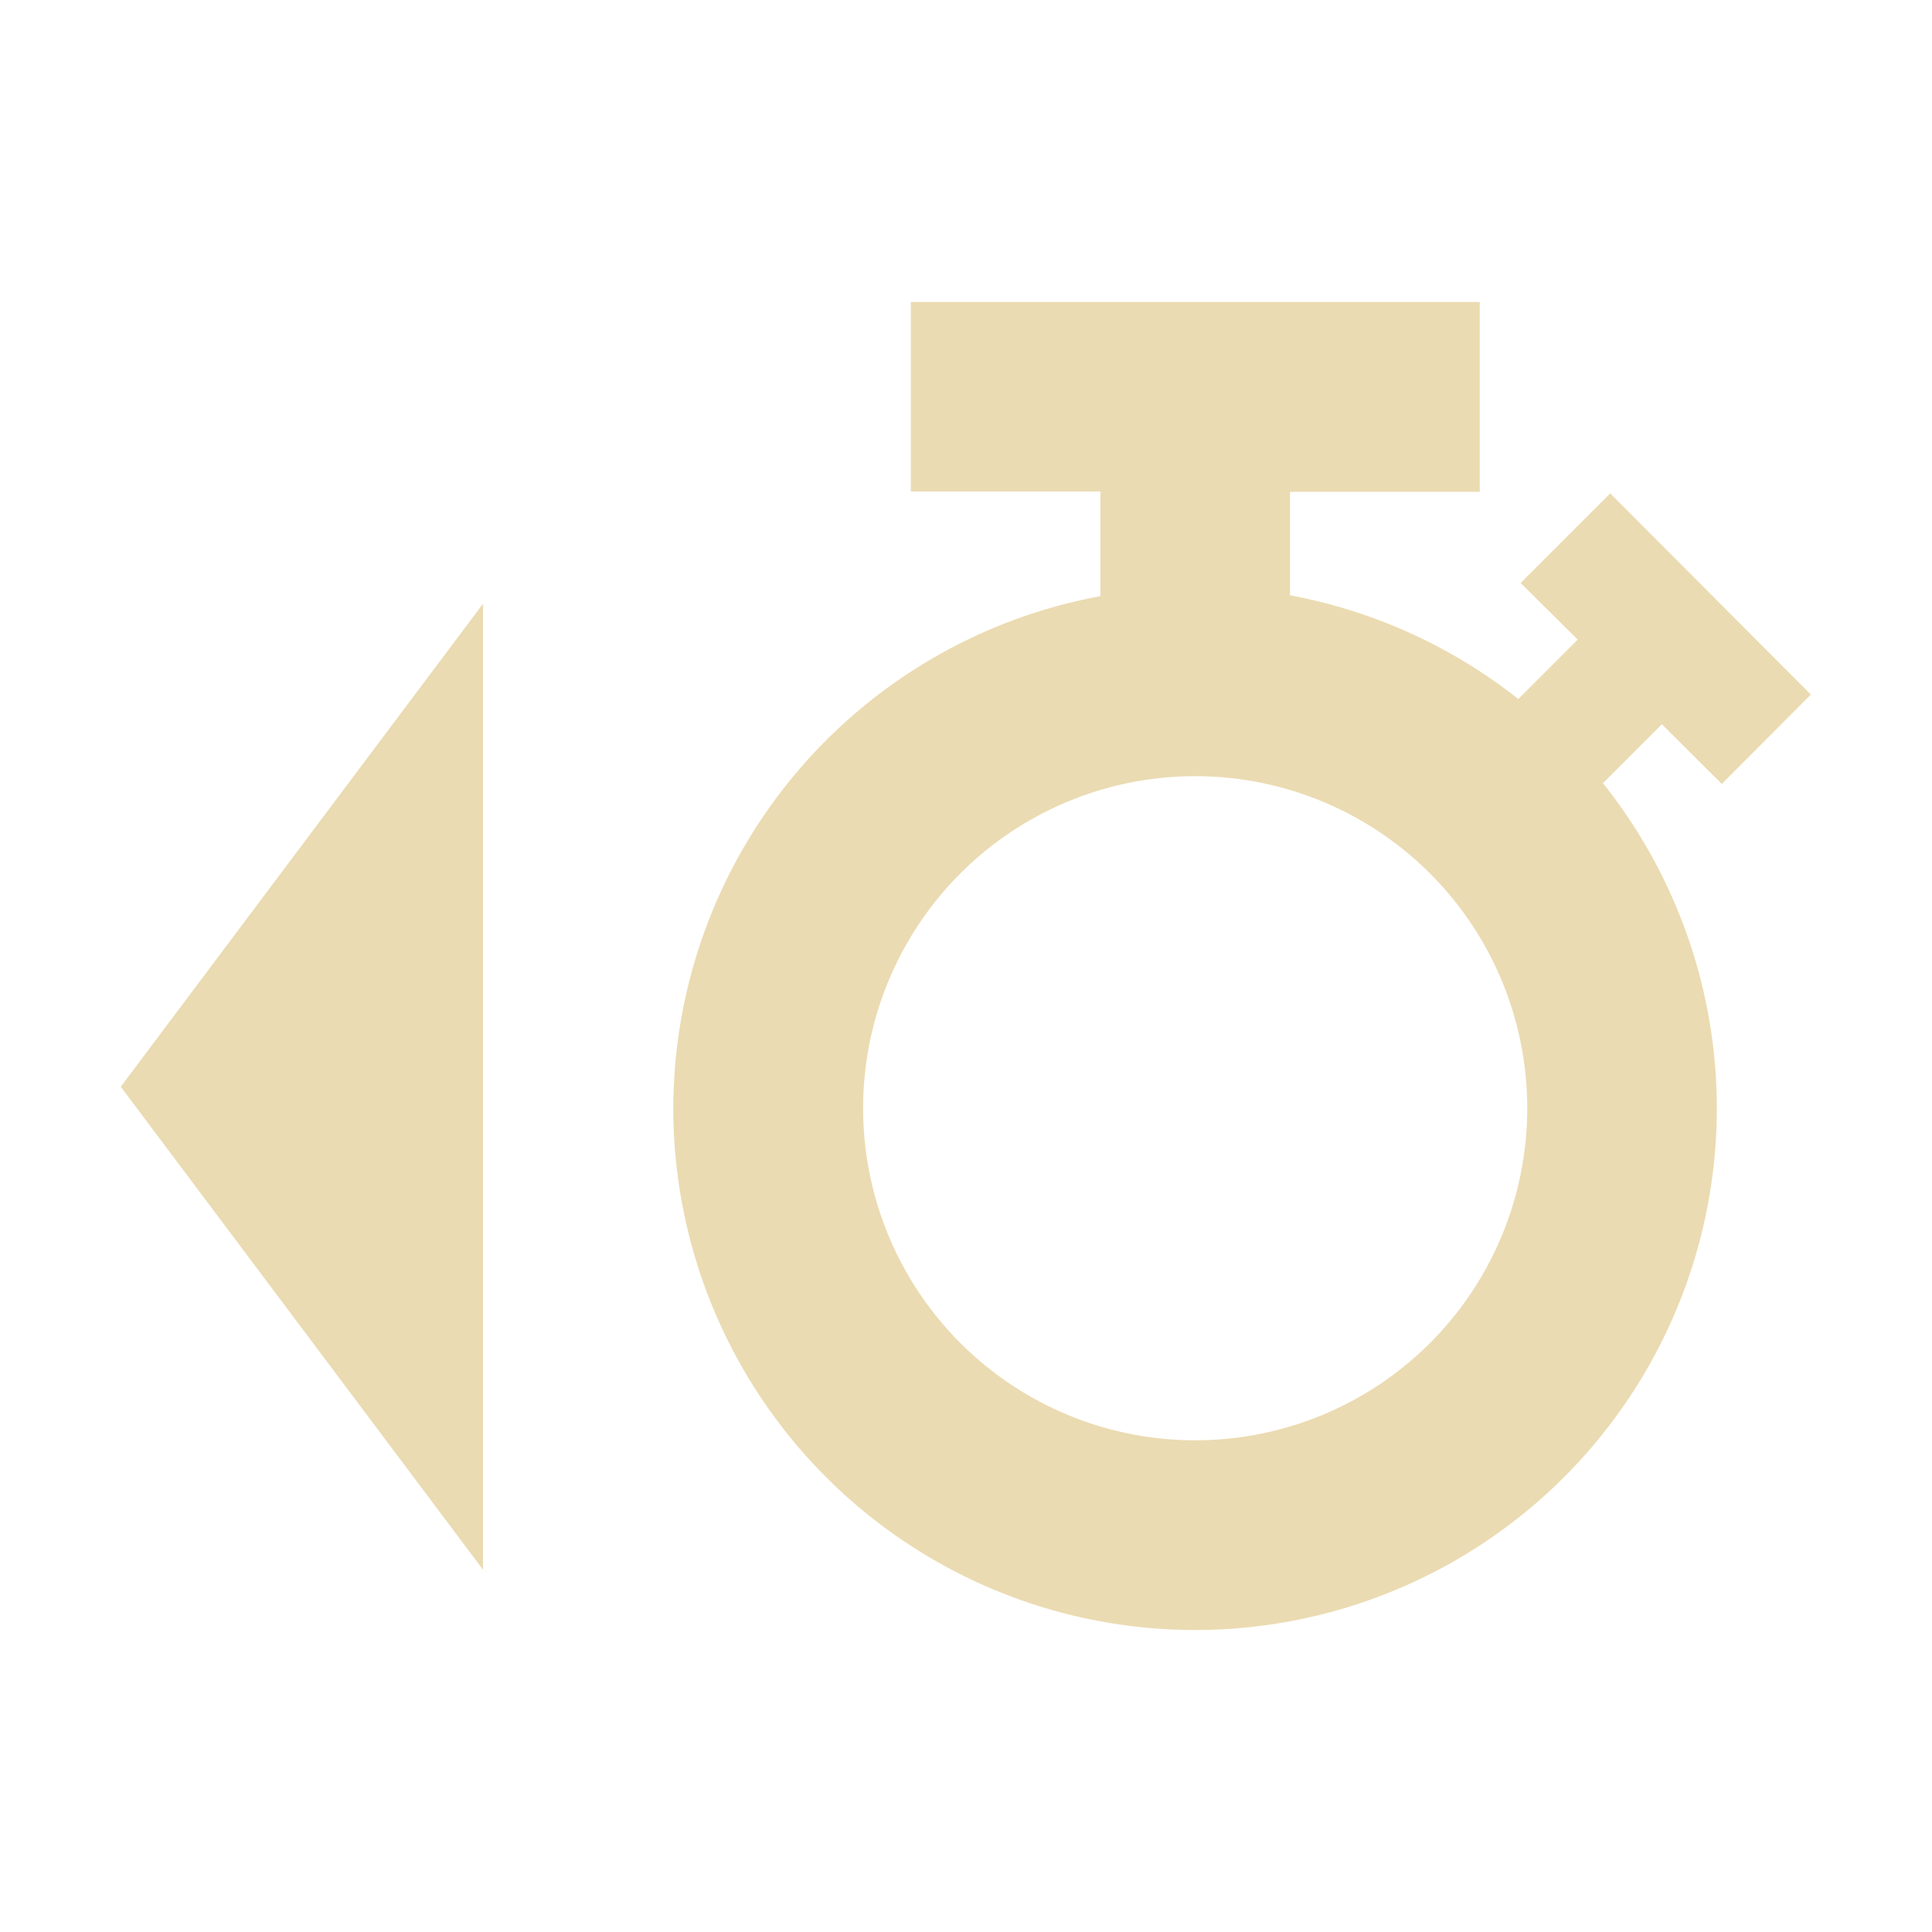 <svg width="16" height="16" version="1.1" viewBox="0 0 16 16" xmlns="http://www.w3.org/2000/svg">
  <defs>
    <style type="text/css">.ColorScheme-Text { color:#ebdbb2; } .ColorScheme-Highlight { color:#458588; }</style>
  </defs>
  <path style="fill:currentColor" class="ColorScheme-Text" d="m7.543 2.5v1.57h1.57v0.867a4.321 4.321 0 0 0-3.537 4.24 4.321 4.321 0 0 0 4.322 4.322 4.321 4.321 0 0 0 4.32-4.322 4.321 4.321 0 0 0-0.943-2.691l0.488-0.488 0.496 0.494 0.738-0.74-1.662-1.666-0.742 0.742 0.473 0.469-0.492 0.492a4.321 4.321 0 0 0-1.891-0.859v-0.857h1.572v-1.572h-4.713zm-3.543 2.5-3 4 3 4v-8zm5.898 1.428a2.75 2.75 0 0 1 2.75 2.75 2.75 2.75 0 0 1-2.75 2.75 2.75 2.75 0 0 1-2.75-2.75 2.75 2.75 0 0 1 2.75-2.75z"/>
</svg>
